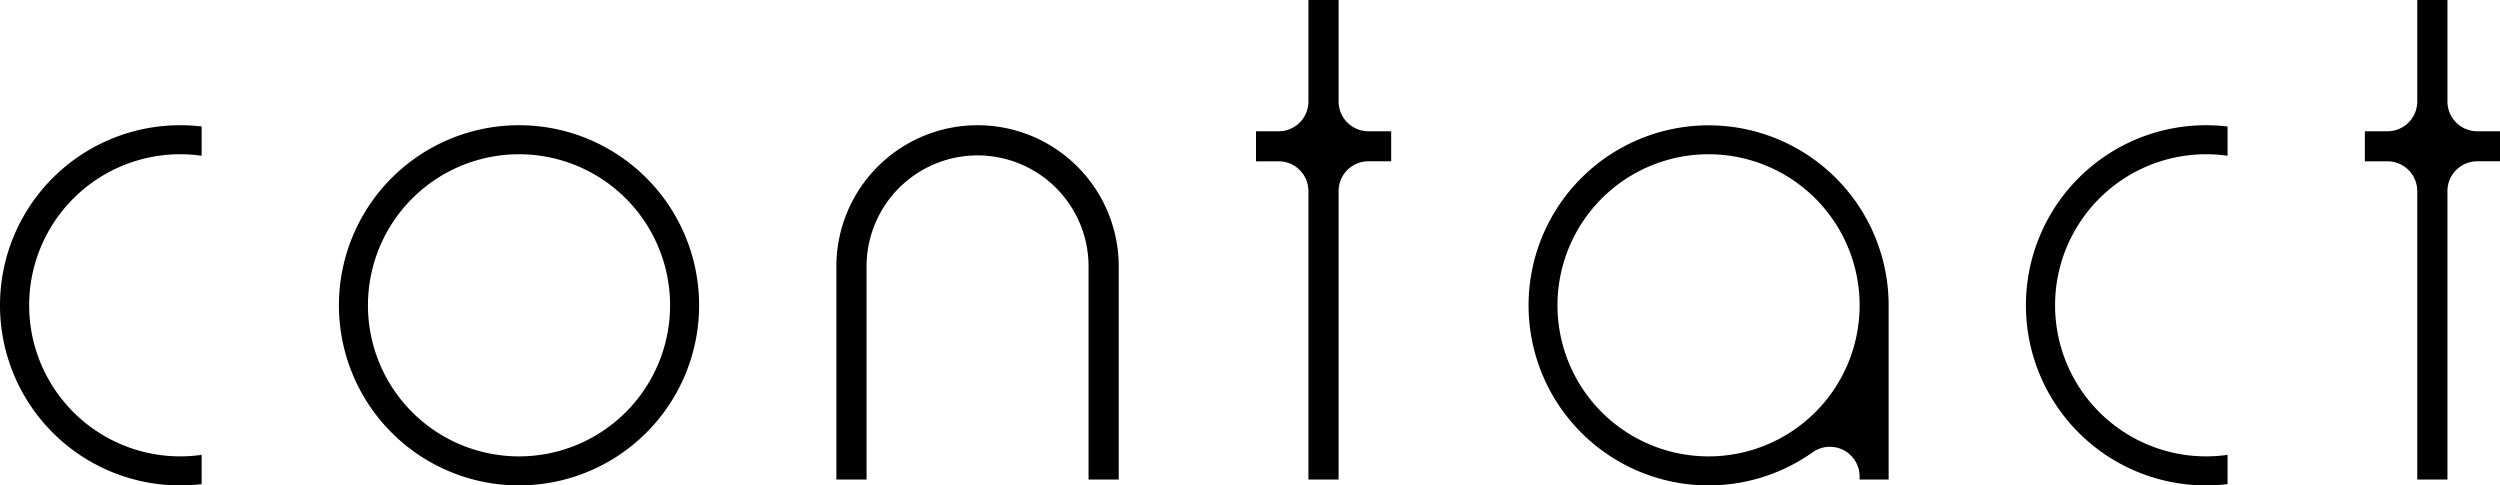 <svg xmlns="http://www.w3.org/2000/svg" width="525.332" height="102" viewBox="0 0 525.332 102">
  <g id="グループ_10163" data-name="グループ 10163" transform="translate(-449.166 -7202.879)">
    <path id="パス_95552" data-name="パス 95552" d="M1264.569.858h-6.343V22.2a6.257,6.257,0,0,1-6.244,6.244h-4.769v6.311h4.769a6.257,6.257,0,0,1,6.244,6.244V101.62h6.343V40.995a6.257,6.257,0,0,1,6.244-6.244h4.8V28.44h-4.8a6.257,6.257,0,0,1-6.244-6.244Z" transform="translate(-301.115 7202.021)" fill-rule="evenodd"/>
    <path id="パス_95551" data-name="パス 95551" d="M201.853,25.52V19.365a38.625,38.625,0,0,0-4.529-.264,37.843,37.843,0,0,0,0,75.686,38.626,38.626,0,0,0,4.529-.265V88.366a32.19,32.19,0,0,1-4.529.319,31.743,31.743,0,1,1,4.529-63.165" transform="translate(715.396 7210.093)" fill-rule="evenodd"/>
    <path id="パス_95550" data-name="パス 95550" d="M69.586,93.549h6.1V56.943a37.832,37.832,0,1,0-15.973,30.89,6.245,6.245,0,0,1,9.873,5.082ZM6.1,56.943A31.744,31.744,0,1,1,37.842,88.687,31.733,31.733,0,0,1,6.1,56.943" transform="translate(770.345 7210.093)" fill-rule="evenodd"/>
    <path id="パス_95549" data-name="パス 95549" d="M1264.569.858h-6.343V22.2a6.257,6.257,0,0,1-6.244,6.244h-4.769v6.311h4.769a6.257,6.257,0,0,1,6.244,6.244V101.62h6.343V40.995a6.257,6.257,0,0,1,6.244-6.244h4.8V28.44h-4.8a6.257,6.257,0,0,1-6.244-6.244Z" transform="translate(-534.117 7202.021)" fill-rule="evenodd"/>
    <path id="パス_95546" data-name="パス 95546" d="M838.183,93.549h6.341V48.766a23.324,23.324,0,0,1,46.648,0V93.549h6.34V48.766a29.664,29.664,0,0,0-59.329,0Z" transform="translate(-213.264 7210.093)" fill-rule="evenodd"/>
    <path id="パス_95548" data-name="パス 95548" d="M944.343,19.1a37.843,37.843,0,1,0,37.843,37.842A37.835,37.835,0,0,0,944.343,19.1M912.6,56.943a31.743,31.743,0,1,1,31.744,31.743A31.733,31.733,0,0,1,912.6,56.943" transform="translate(-386.115 7210.093)" fill-rule="evenodd"/>
    <path id="パス_95547" data-name="パス 95547" d="M201.853,25.52V19.365a38.625,38.625,0,0,0-4.529-.264,37.843,37.843,0,0,0,0,75.686,38.626,38.626,0,0,0,4.529-.265V88.366a32.19,32.19,0,0,1-4.529.319,31.743,31.743,0,1,1,4.529-63.165" transform="translate(289.684 7210.093)" fill-rule="evenodd"/>
  </g>
</svg>
